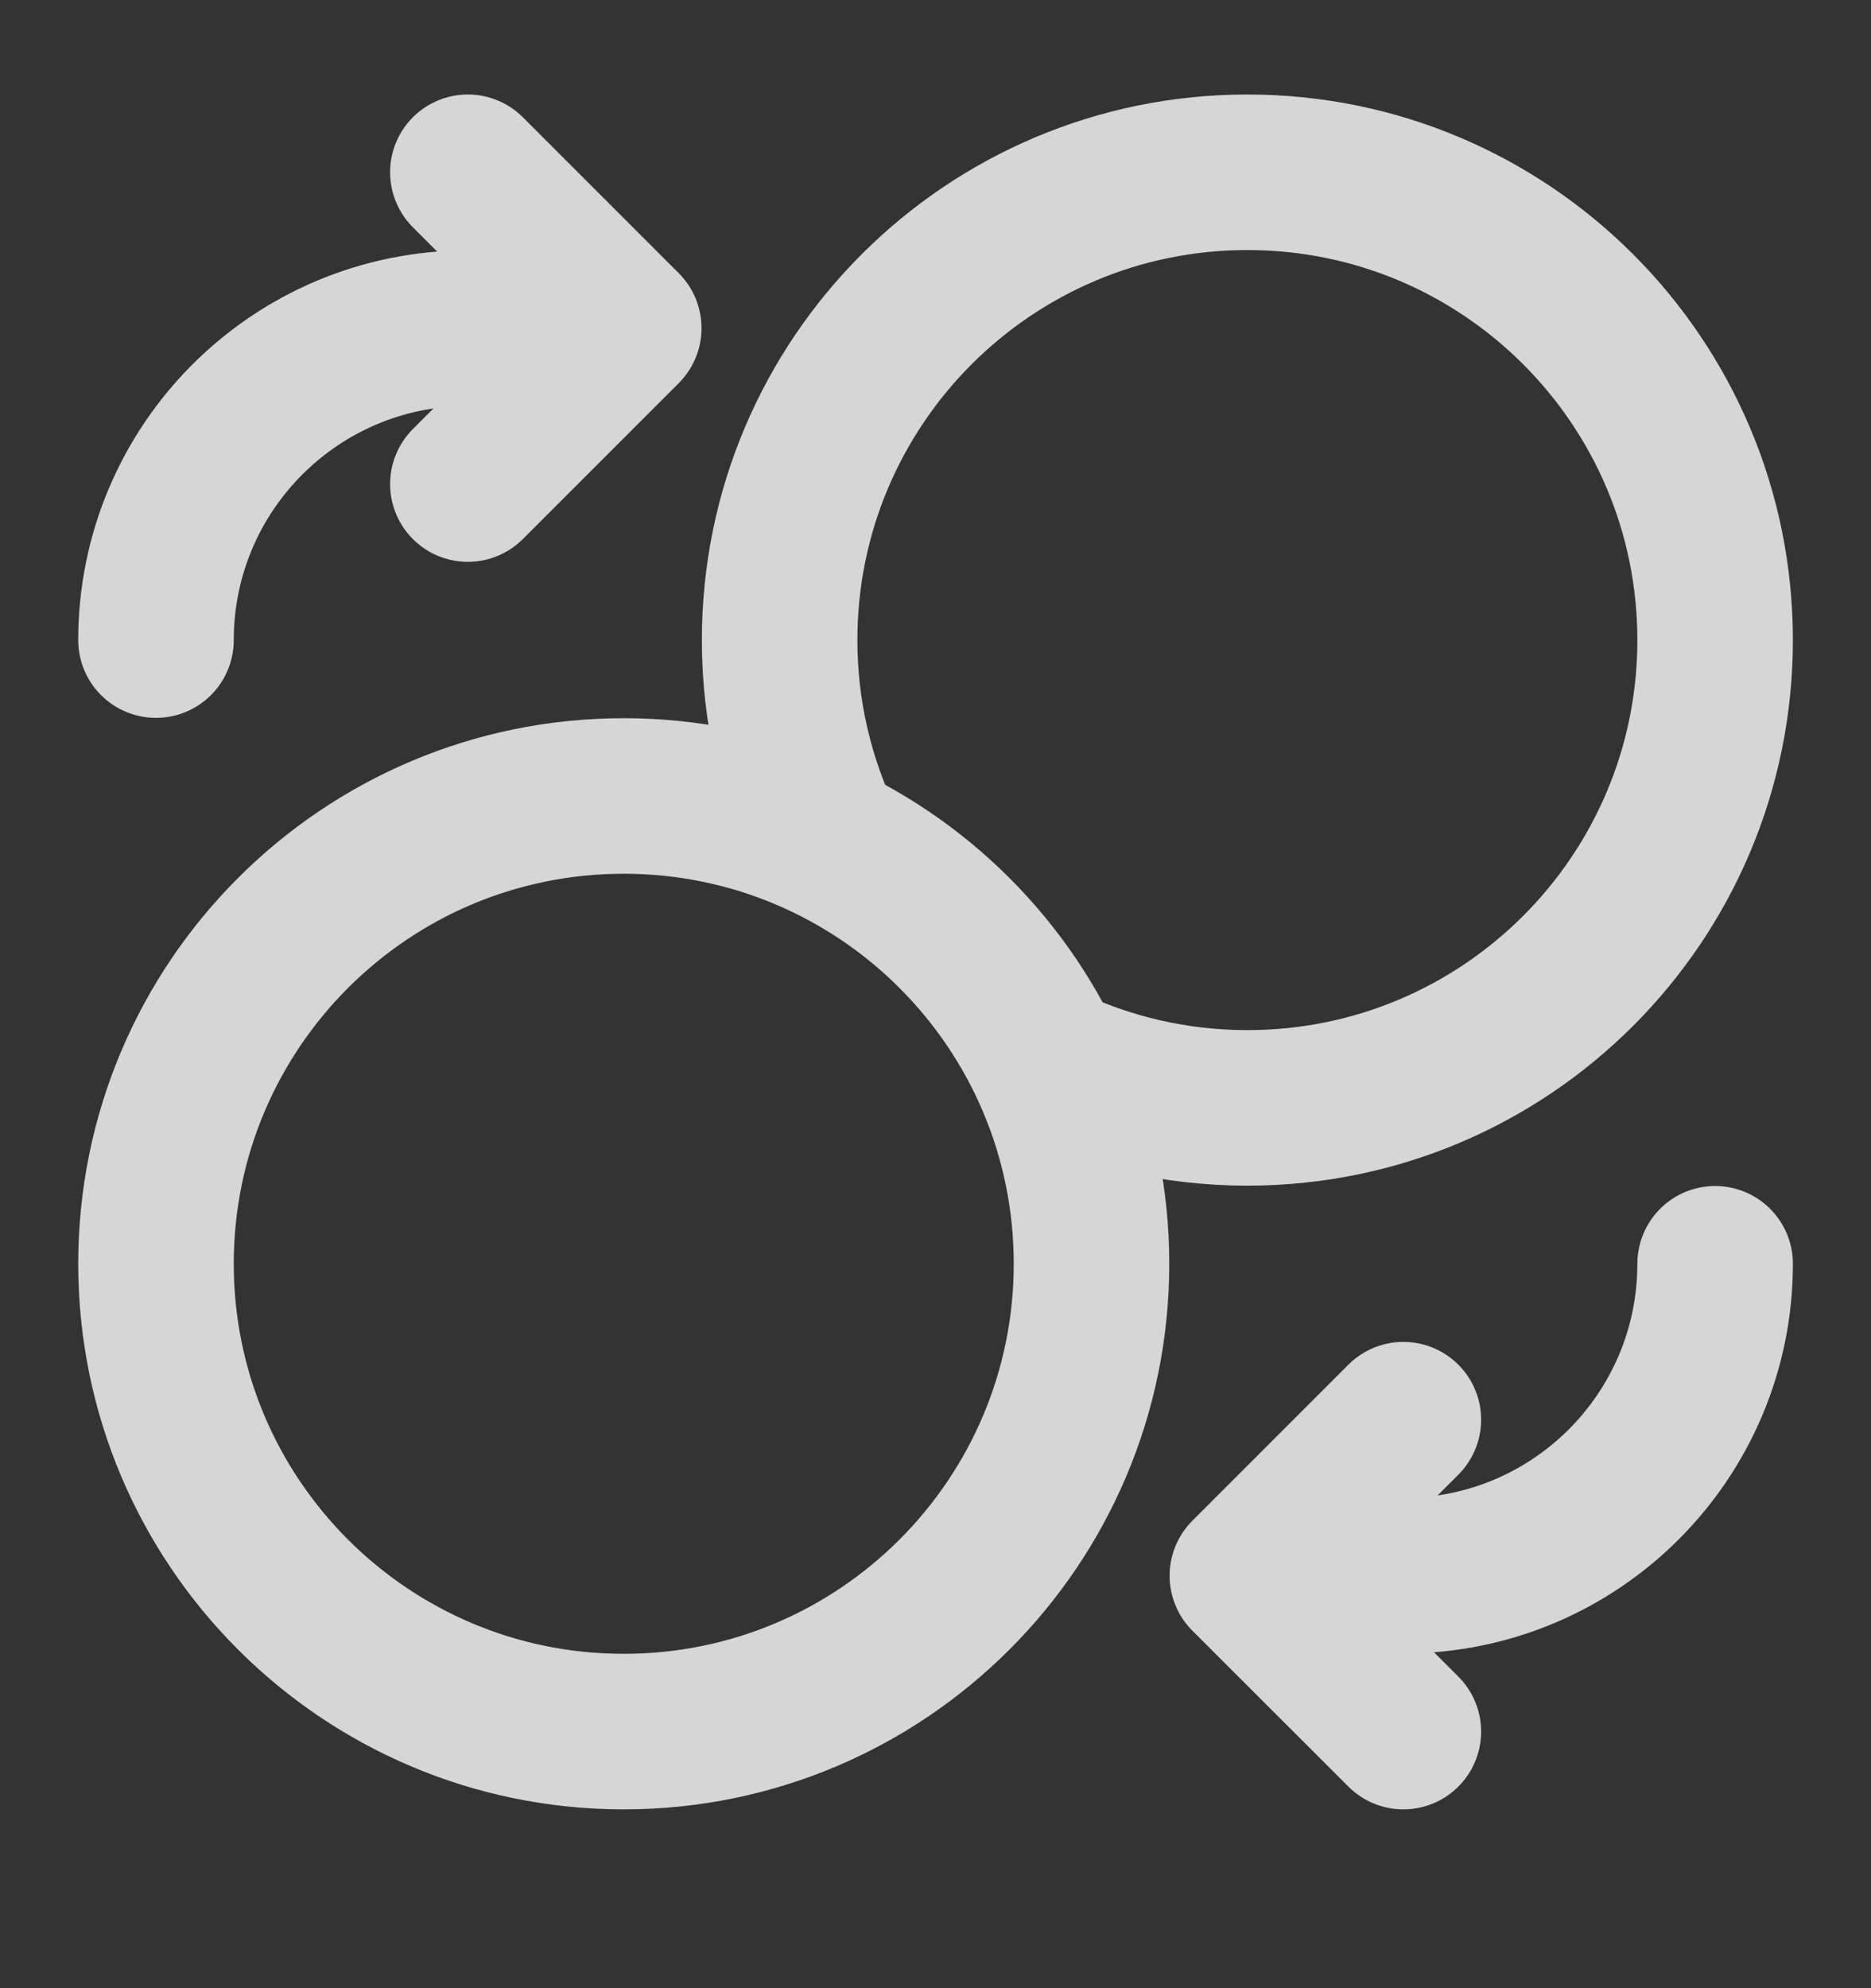 <svg width="16" height="17" viewBox="0 0 16 17" fill="none" xmlns="http://www.w3.org/2000/svg">
<rect x="0" y="0" width="16" height="17" fill="#333333" stroke="none"/>
<g clip-path="url(#clip0_4209_11890)">
<path d="M4.001 4.139L5.334 2.806M5.334 2.806L4.001 1.473M5.334 2.806H4.001C2.528 2.806 1.334 4 1.334 5.473M12.001 12.139L10.667 13.473M10.667 13.473L12.001 14.806M10.667 13.473H12.001C13.473 13.473 14.667 12.279 14.667 10.806M8.945 9.084C9.467 9.333 10.051 9.473 10.667 9.473C12.877 9.473 14.667 7.682 14.667 5.473C14.667 3.264 12.877 1.473 10.667 1.473C8.458 1.473 6.667 3.264 6.667 5.473C6.667 6.089 6.807 6.673 7.056 7.195M9.334 10.806C9.334 13.015 7.543 14.806 5.334 14.806C3.125 14.806 1.334 13.015 1.334 10.806C1.334 8.597 3.125 6.806 5.334 6.806C7.543 6.806 9.334 8.597 9.334 10.806Z" stroke="white" stroke-opacity="0.8" stroke-width="1.33" stroke-linecap="round" stroke-linejoin="round"/>
</g>
<defs>
<clipPath id="clip0_4209_11890">
<rect width="16" height="16" fill="white" transform="translate(0 0.14)"/>
</clipPath>
</defs>
</svg>
